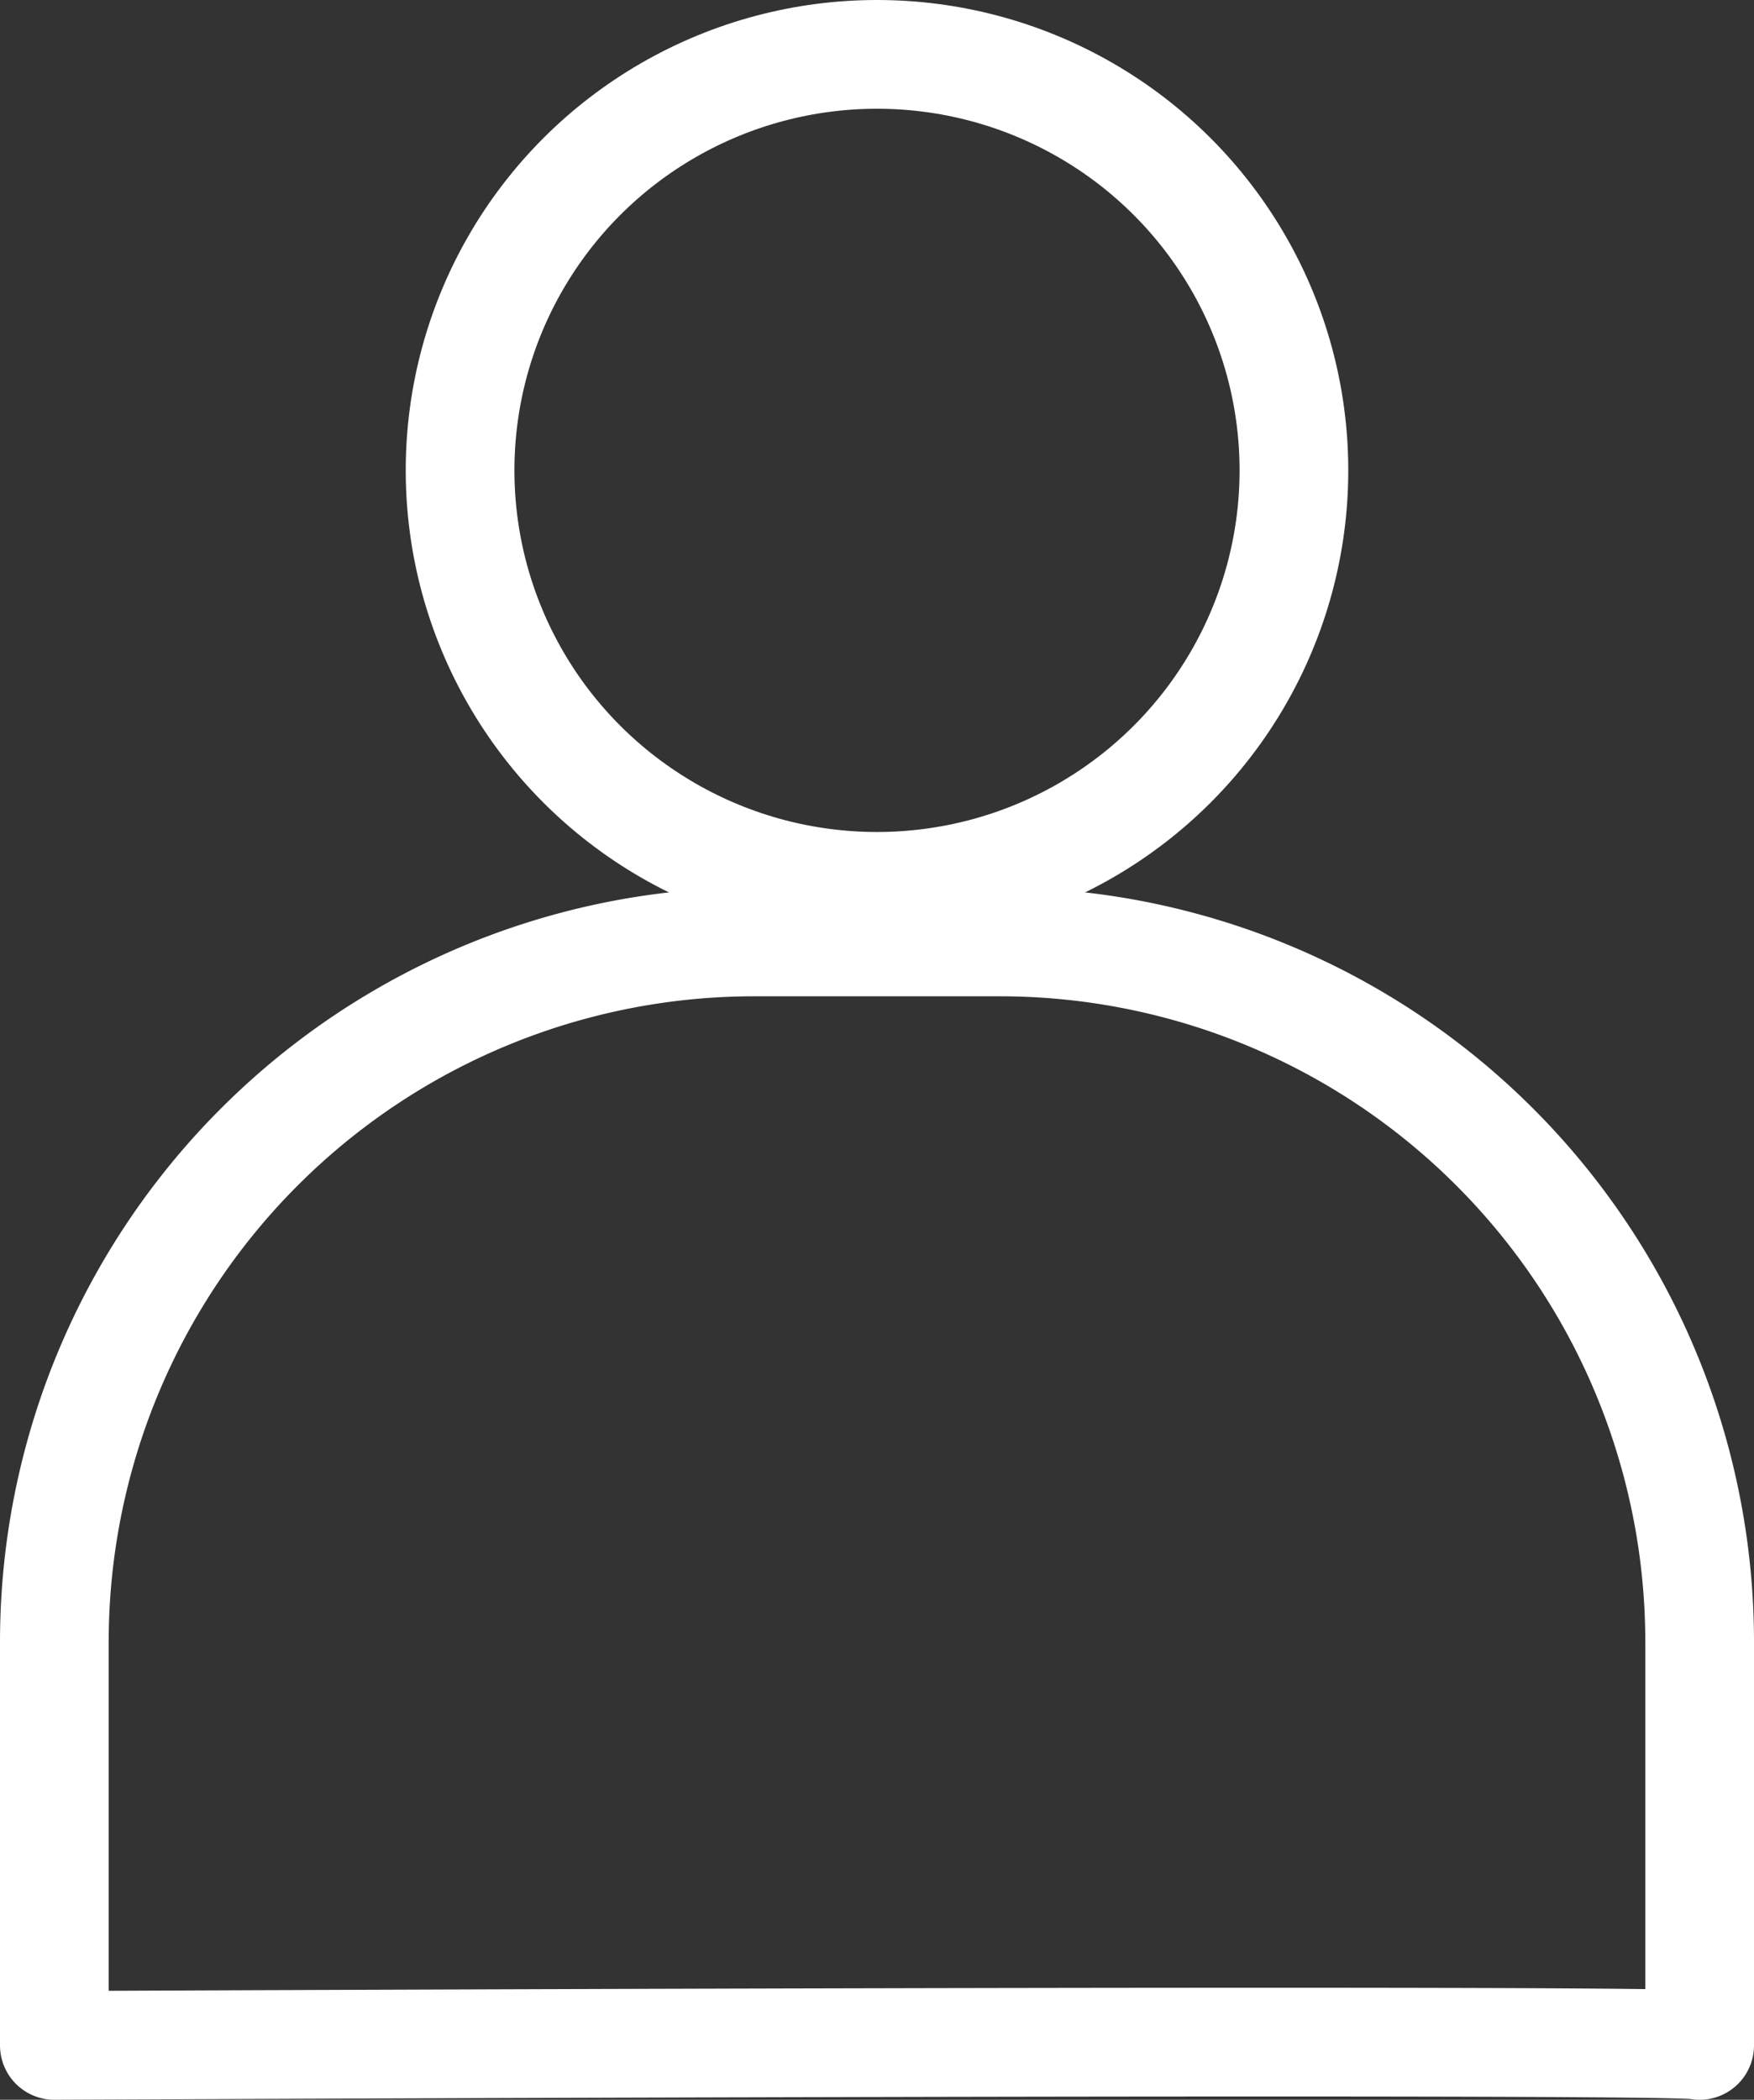 <svg xmlns="http://www.w3.org/2000/svg" width="32.272" height="38.619" viewBox="0 0 32.272 38.619">
  <rect x="0" y="0" width="32.272" height="38.619" fill="#333333" stroke="none"/>
  <g id="グループ_1200" data-name="グループ 1200" transform="translate(1 1)">
    <path id="パス_514" data-name="パス 514" d="M215.249,416.287v-7.428a12.876,12.876,0,0,0-12.883-12.867H197.86a12.876,12.876,0,0,0-12.883,12.867v7.428S215.113,416.151,215.249,416.287Z" transform="translate(-184.977 -379.668)" fill="none" stroke="#fff" stroke-linecap="round" stroke-linejoin="round" stroke-width="2"/>
    <ellipse id="楕円形_83" data-name="楕円形 83" cx="7.671" cy="7.651" rx="7.671" ry="7.651" transform="translate(7.465 0)" fill="none" stroke="#fff" stroke-miterlimit="10" stroke-width="2"/>
  </g>
</svg>
